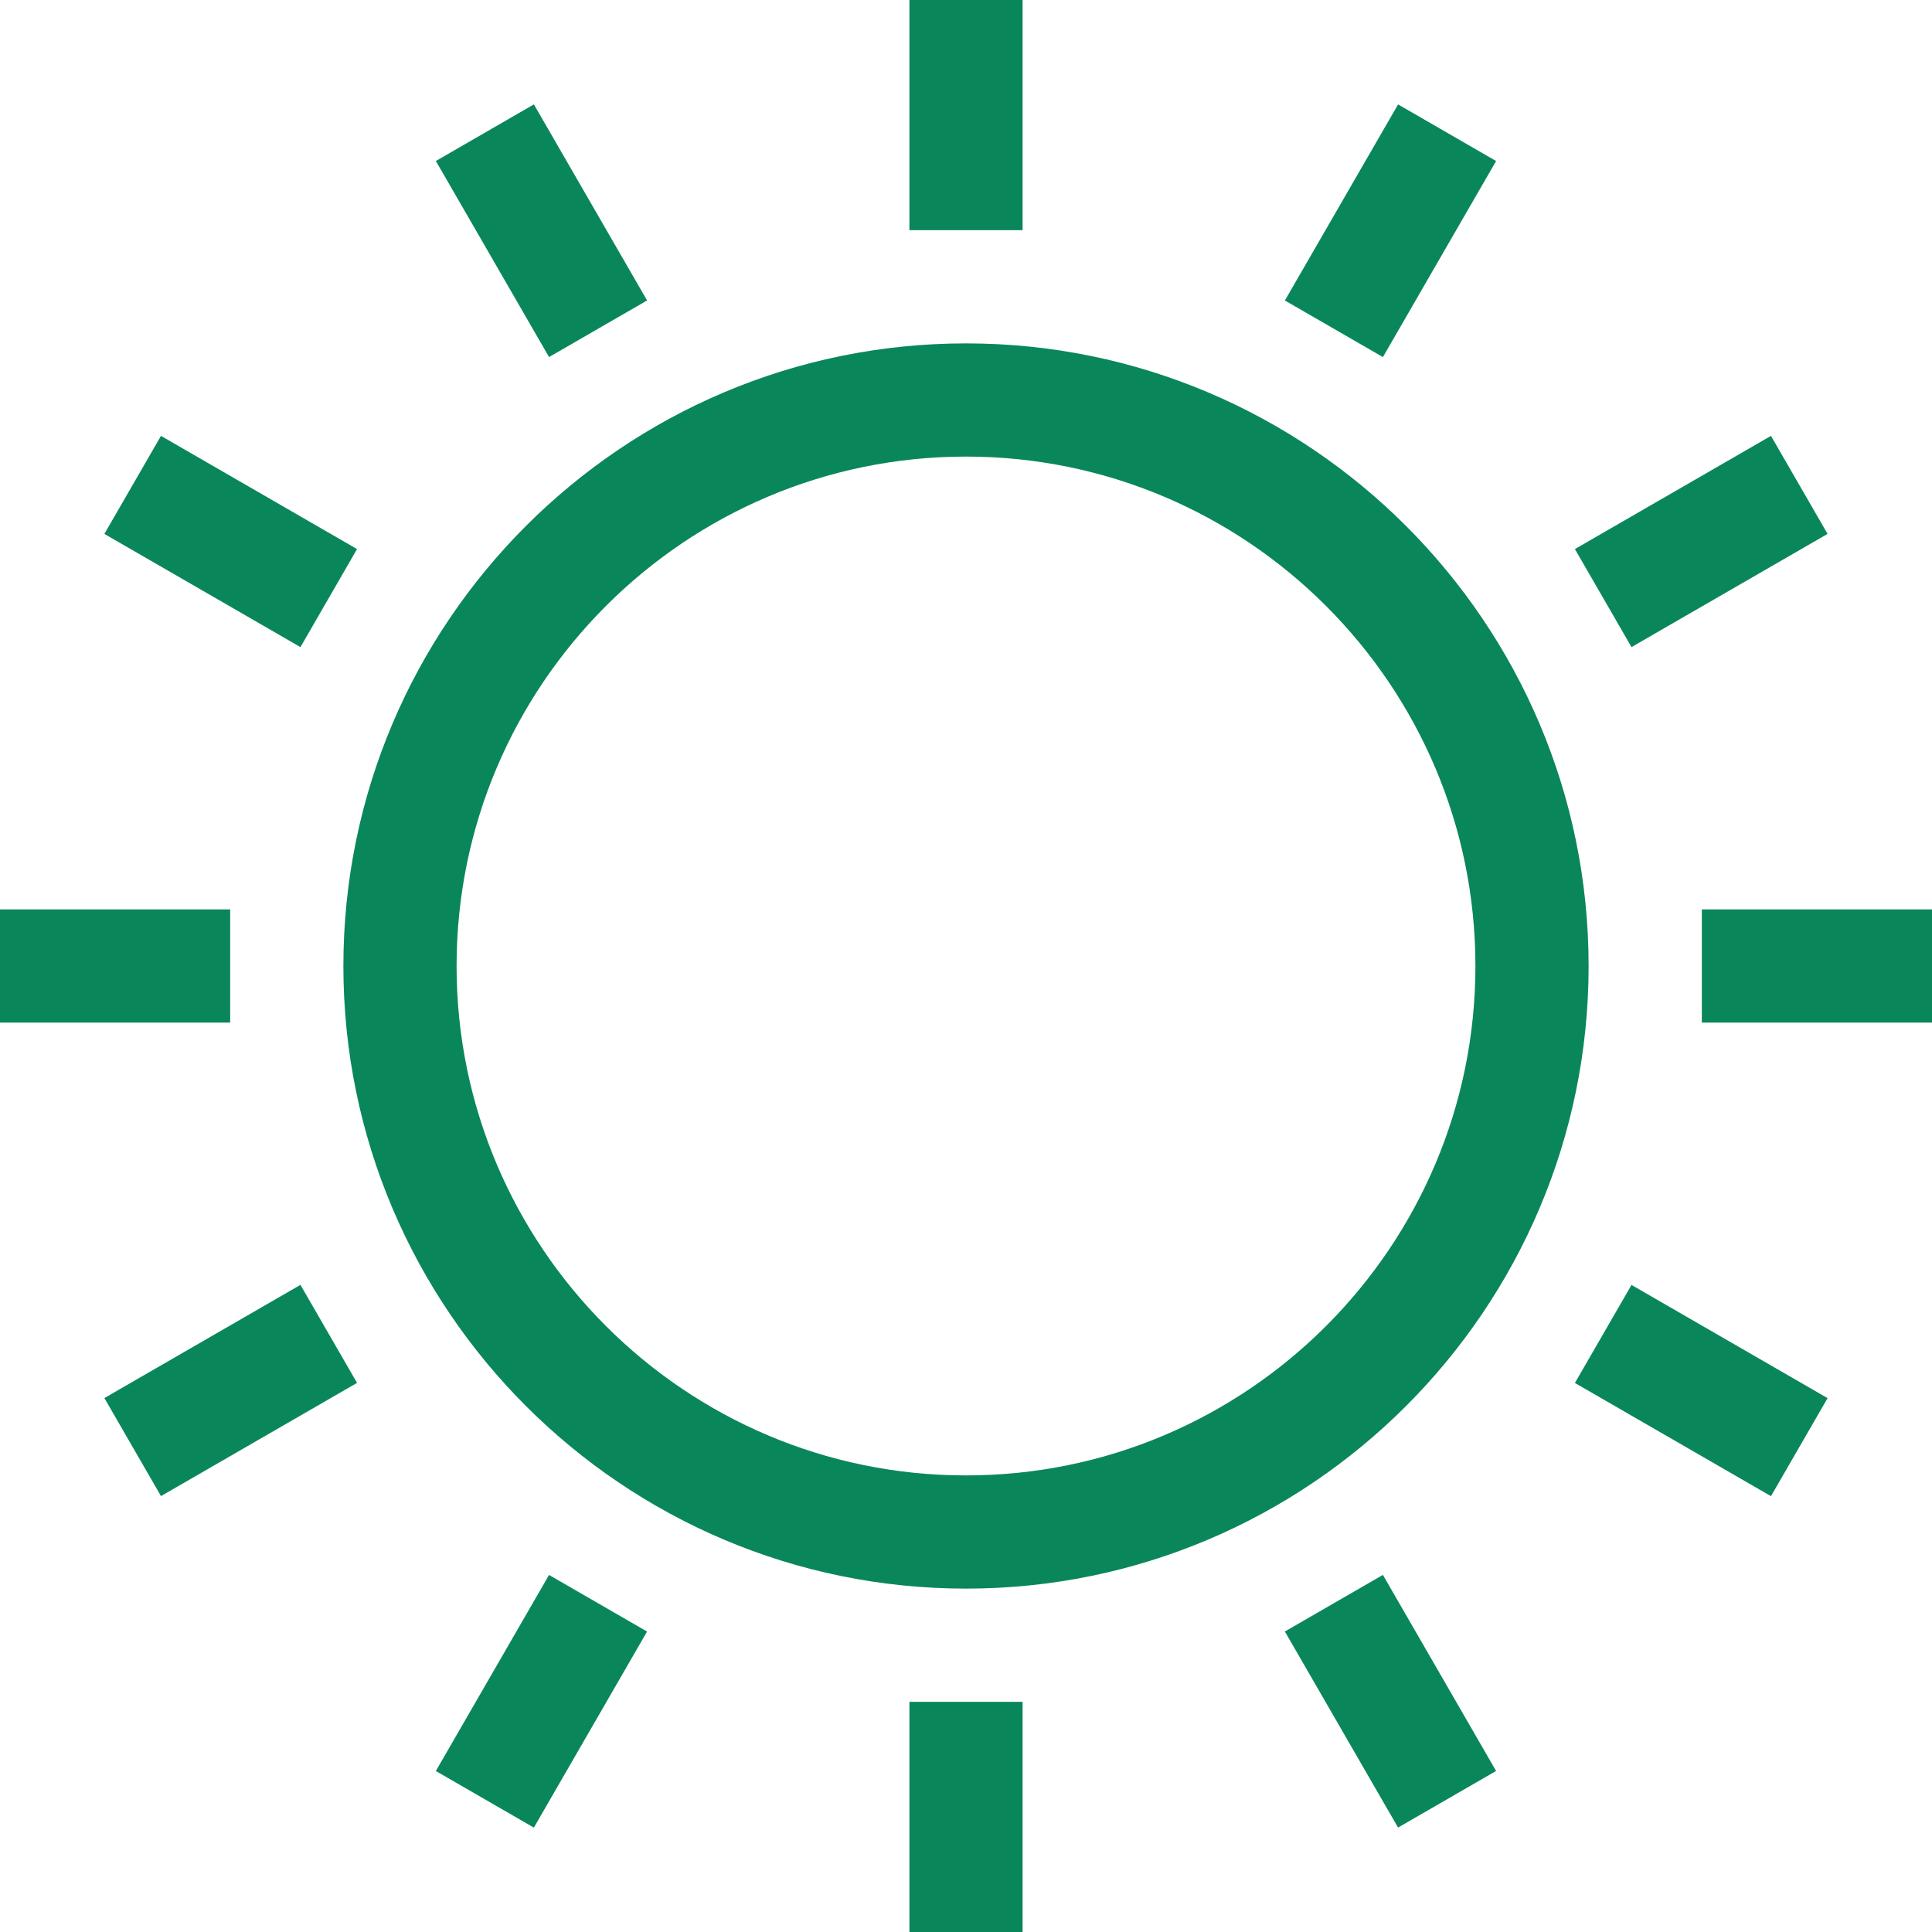 <svg xmlns="http://www.w3.org/2000/svg" xmlns:xlink="http://www.w3.org/1999/xlink" id="Capa_1" x="0px" y="0px" width="512px" height="512px" viewBox="0 0 512 512" xml:space="preserve"><path fill="#0A875A" d="M256,421c-90.981,0-165-74.019-165-165c0-90.981,74.019-165,165-165c90.98,0,165,74.019,165,165 C421,346.981,346.98,421,256,421z M256,121c-74.439,0-135,60.561-135,135c0,74.439,60.561,135,135,135c74.439,0,135-60.561,135-135 C391,181.561,330.439,121,256,121z"></path><path fill="#0A875A" d="M241,0h30v61h-30V0z"></path><path fill="#0A875A" d="M241,451h30v61h-30V451z"></path><path fill="#0A875A" d="M0,241h61v30H0V241z"></path><path fill="#0A875A" d="M451,241h61v30h-61V241z"></path><path fill="#0A875A" d="M27.661,370.502l51.96-30l15,25.98l-51.96,30L27.661,370.502z"></path><path fill="#0A875A" d="M417.365,145.509l51.96-30l15,25.98l-51.96,30L417.365,145.509z"></path><path fill="#0A875A" d="M115.5,469.337l30-51.96l25.98,15l-30,51.96L115.5,469.337z"></path><path fill="#0A875A" d="M340.507,79.632l30-51.96l25.979,15l-30,51.96L340.507,79.632z"></path><path fill="#0A875A" d="M340.501,432.365l25.979-15l30,51.96l-25.979,15L340.501,432.365z"></path><path fill="#0A875A" d="M115.506,42.663l25.98-15l30,51.96l-25.98,15L115.506,42.663z"></path><path fill="#0A875A" d="M417.366,366.501l15-25.98l51.96,30l-15,25.98L417.366,366.501z"></path><path fill="#0A875A" d="M27.66,141.491l15-25.98l51.96,30l-15,25.98L27.66,141.491z"></path></svg>